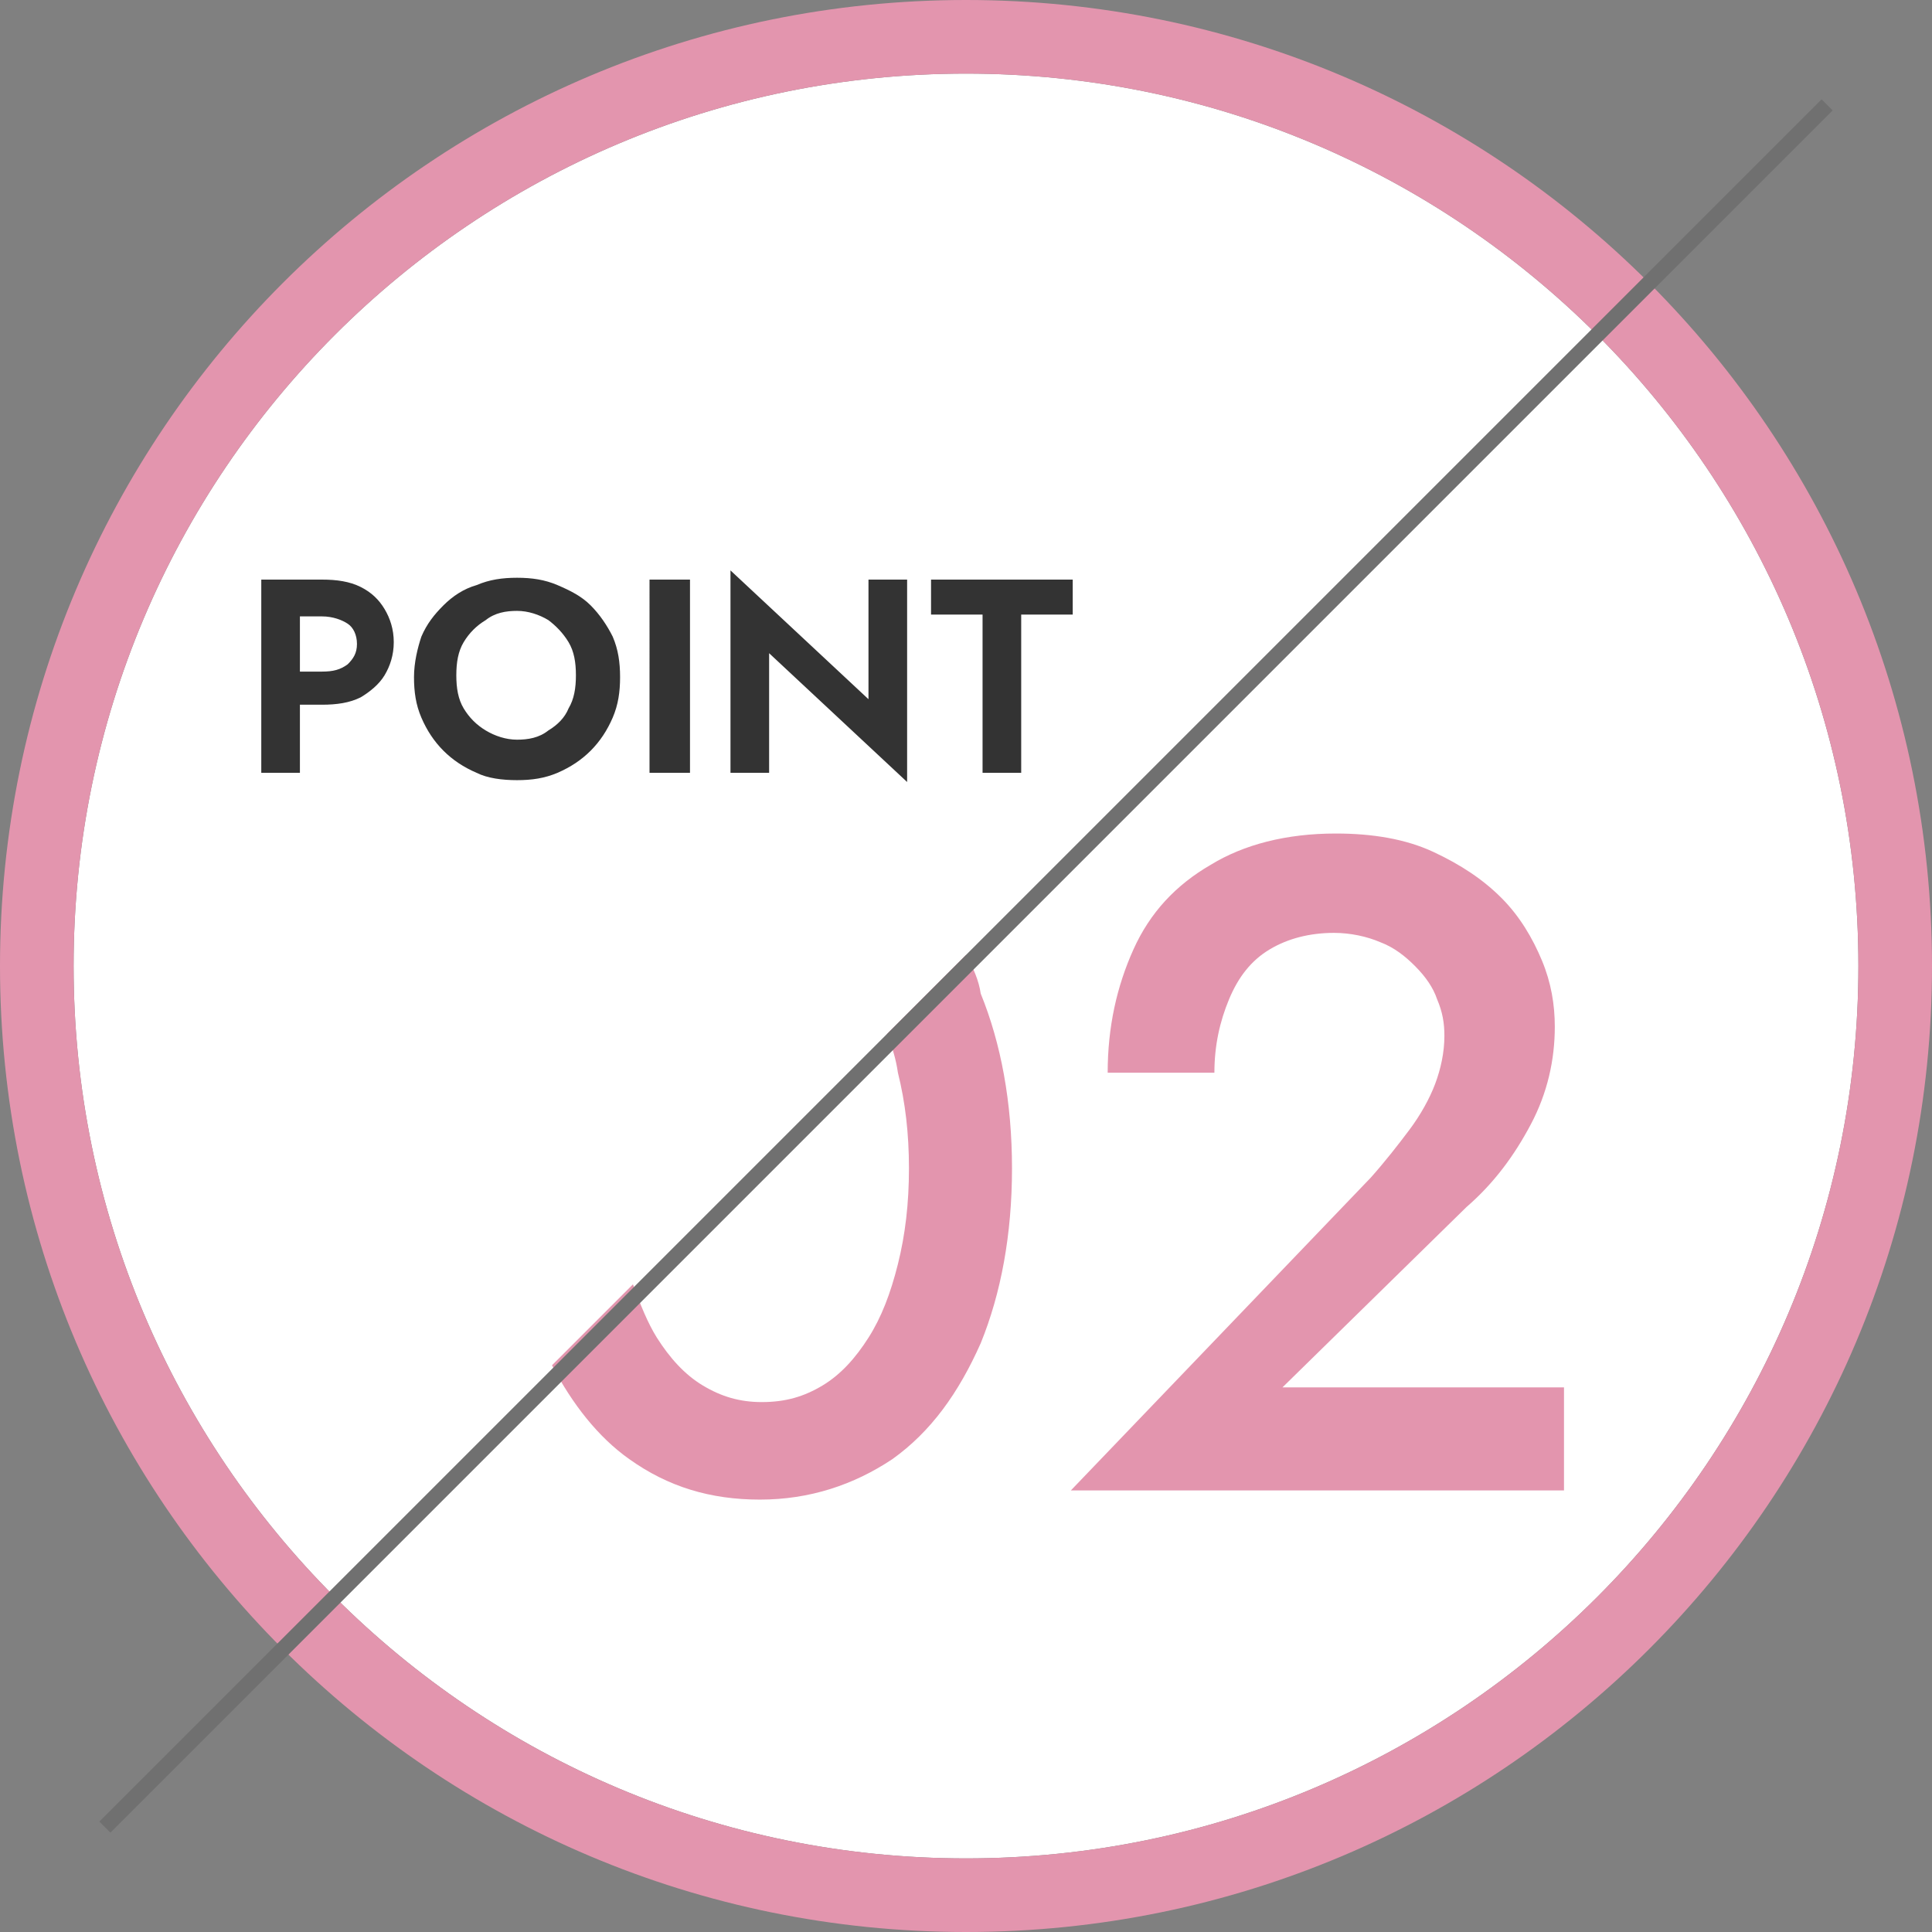 <?xml version="1.0" encoding="utf-8"?>
<!-- Generator: Adobe Illustrator 27.7.0, SVG Export Plug-In . SVG Version: 6.00 Build 0)  -->
<svg version="1.1" id="レイヤー_1" xmlns="http://www.w3.org/2000/svg" xmlns:xlink="http://www.w3.org/1999/xlink" x="0px"
	 y="0px" viewBox="0 0 105 105" style="enable-background:new 0 0 105 105;" xml:space="preserve">
<rect x="0" y="0" width="105" height="105" fill="#808080" stroke="none"/>
<style type="text/css">
	.st0{fill:#FFFFFF;}
	.st1{fill:#E395AE;}
	.st2{fill:#707070;}
	.st3{fill:#333333;}
</style>
<path class="st0" d="M52.5,101C25.7,101,4,79.3,4,52.5S25.7,4,52.5,4S101,25.7,101,52.5S79.3,101,52.5,101z"/>
<path class="st1" d="M52.5,0C23.5,0,0,23.5,0,52.5S23.5,105,52.5,105S105,81.5,105,52.5S81.5,0,52.5,0z M52.5,101
	C25.7,101,4,79.3,4,52.5S25.7,4,52.5,4S101,25.7,101,52.5S79.3,101,52.5,101z"/>
<path class="st1" d="M74.5,64c0.8-0.9,1.5-1.8,2.1-2.6s1.1-1.7,1.4-2.5s0.5-1.7,0.5-2.6c0-0.7-0.1-1.3-0.4-2
	c-0.2-0.6-0.6-1.2-1.2-1.8c-0.5-0.5-1.1-1-1.9-1.3c-0.7-0.3-1.6-0.5-2.5-0.5c-1.3,0-2.5,0.3-3.5,0.9c-1,0.6-1.7,1.5-2.2,2.7
	s-0.8,2.5-0.8,4h-5.8c0-2.5,0.5-4.7,1.4-6.7s2.3-3.5,4.2-4.6c1.8-1.1,4.1-1.7,6.8-1.7c2,0,3.8,0.3,5.3,1s2.7,1.5,3.7,2.5
	s1.7,2.2,2.2,3.4s0.7,2.4,0.7,3.6c0,1.8-0.4,3.6-1.3,5.3s-2,3.2-3.5,4.5l-10,9.8H85V81H58.2L74.5,64z"/>
<path class="st1" d="M52.5,51.9l-4.3,4.3c0.3,0.7,0.5,1.4,0.6,2.1c0.4,1.6,0.6,3.3,0.6,5.2s-0.2,3.6-0.6,5.2c-0.4,1.6-0.9,2.9-1.6,4
	c-0.7,1.1-1.5,2-2.5,2.6s-2,0.9-3.3,0.9c-1.2,0-2.2-0.3-3.2-0.9s-1.8-1.5-2.5-2.6c-0.5-0.8-0.9-1.8-1.3-2.9L30,74.2
	c1.1,2.1,2.5,3.9,4.2,5.1c2.1,1.5,4.4,2.2,7.1,2.2c2.7,0,5.1-0.8,7.2-2.2c2.1-1.5,3.6-3.6,4.8-6.3c1.1-2.7,1.7-5.9,1.7-9.5
	s-0.6-6.8-1.7-9.5C53.2,53.3,52.9,52.6,52.5,51.9z"/>
<path id="パス_51" class="st2" d="M6,99.6L5.4,99L99,5.4L99.6,6L6,99.6z"/>
<path class="st3" d="M16.3,31.5V42h-2.1V31.5H16.3z M15.4,31.5h2.1c0.8,0,1.5,0.1,2.1,0.4c0.6,0.3,1,0.7,1.3,1.2s0.5,1.1,0.5,1.8
	s-0.2,1.3-0.5,1.8s-0.8,0.9-1.3,1.2c-0.6,0.3-1.3,0.4-2.1,0.4h-2.1v-1.8h2.1c0.6,0,1-0.1,1.4-0.4c0.3-0.3,0.5-0.6,0.5-1.1
	s-0.2-0.9-0.5-1.1s-0.8-0.4-1.4-0.4h-2.1V31.5z M22.9,34.6c0.3-0.7,0.7-1.2,1.2-1.7s1.1-0.9,1.8-1.1c0.7-0.3,1.4-0.4,2.2-0.4
	c0.8,0,1.5,0.1,2.2,0.4c0.7,0.3,1.3,0.6,1.8,1.1c0.5,0.5,0.9,1.1,1.2,1.7c0.3,0.7,0.4,1.4,0.4,2.2s-0.1,1.5-0.4,2.2
	c-0.3,0.7-0.7,1.3-1.2,1.8S31,41.7,30.3,42c-0.7,0.3-1.4,0.4-2.2,0.4s-1.6-0.1-2.2-0.4c-0.7-0.3-1.3-0.7-1.8-1.2s-0.9-1.1-1.2-1.8
	s-0.4-1.4-0.4-2.2C22.5,36,22.7,35.2,22.9,34.6z M25.2,38.5c0.3,0.5,0.7,0.9,1.2,1.2s1.1,0.5,1.7,0.5s1.2-0.1,1.7-0.5
	c0.5-0.3,0.9-0.7,1.1-1.2c0.3-0.5,0.4-1.1,0.4-1.8s-0.1-1.3-0.4-1.8s-0.7-0.9-1.1-1.2c-0.5-0.3-1.1-0.5-1.7-0.5s-1.2,0.1-1.7,0.5
	c-0.5,0.3-0.9,0.7-1.2,1.2c-0.3,0.5-0.4,1.1-0.4,1.8S24.9,38,25.2,38.5z M37.5,31.5V42h-2.2V31.5H37.5z M49.3,31.5v11l-7.5-7V42
	h-2.1V31l7.5,7v-6.5H49.3z M50.5,31.5h7.8v1.9h-2.8V42h-2.1v-8.6h-2.8v-1.9H50.5z"/>
</svg>
